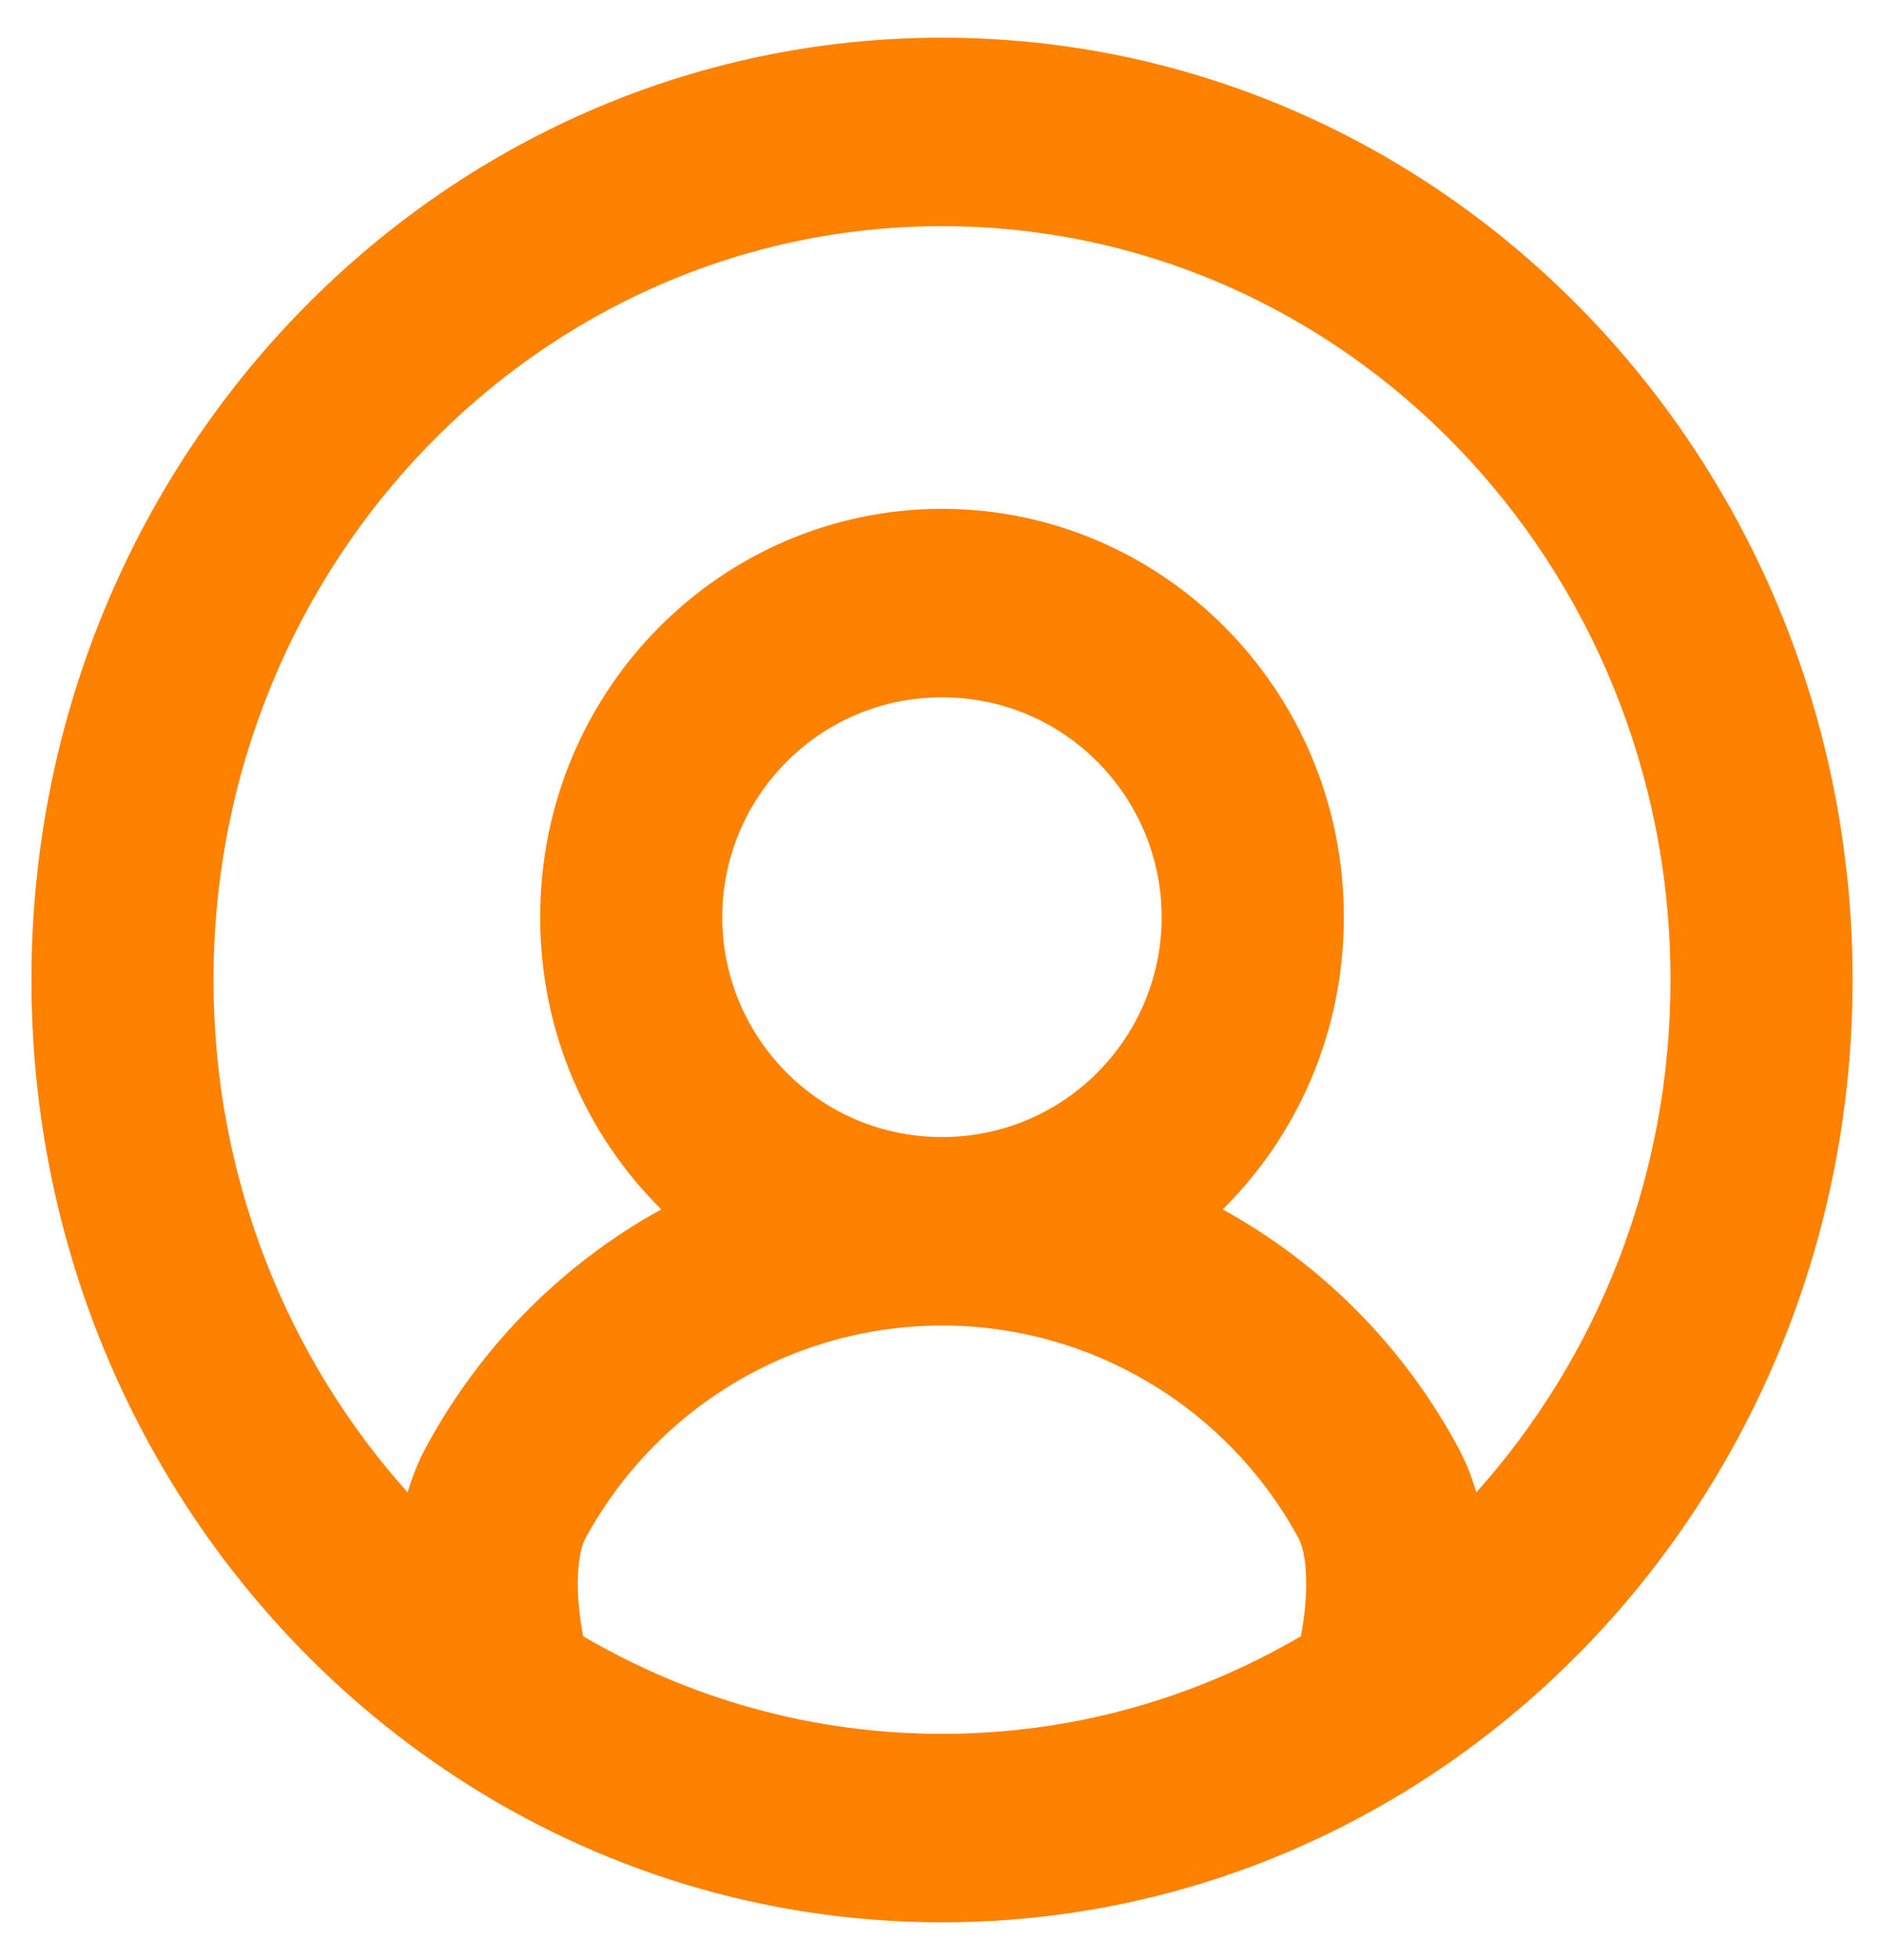 <svg width="25" height="26" viewBox="0 0 25 26" fill="none" xmlns="http://www.w3.org/2000/svg">
	<path fill-rule="evenodd" clip-rule="evenodd" d="M12.5 3C7.161 3 2.833 7.477 2.833 13C2.833 15.624 3.81 18.012 5.409 19.797C5.47 19.59 5.55 19.387 5.655 19.194C6.01 18.537 6.458 17.929 6.99 17.392C7.524 16.853 8.126 16.4 8.775 16.043C7.786 15.063 7.168 13.695 7.168 12.167C7.168 9.148 9.582 6.75 12.5 6.75C15.418 6.75 17.832 9.148 17.832 12.167C17.832 13.695 17.214 15.063 16.225 16.043C16.874 16.4 17.476 16.853 18.01 17.392C18.542 17.929 18.99 18.537 19.345 19.194C19.45 19.387 19.53 19.59 19.59 19.797C21.19 18.012 22.167 15.624 22.167 13C22.167 7.477 17.839 3 12.5 3ZM17.262 21.705C17.309 21.455 17.333 21.221 17.333 21.013C17.334 20.67 17.274 20.484 17.236 20.414C16.994 19.966 16.687 19.55 16.321 19.18C15.313 18.161 13.938 17.583 12.5 17.583C11.062 17.583 9.687 18.161 8.679 19.18C8.313 19.55 8.007 19.966 7.764 20.414C7.726 20.484 7.666 20.67 7.667 21.013C7.667 21.221 7.691 21.455 7.738 21.705C9.143 22.529 10.767 23 12.5 23C14.233 23 15.857 22.529 17.262 21.705ZM12.5 15.083C14.137 15.083 15.415 13.75 15.415 12.167C15.415 10.583 14.137 9.25 12.5 9.25C10.863 9.25 9.584 10.583 9.584 12.167C9.584 13.75 10.863 15.083 12.5 15.083ZM0.417 13C0.417 6.096 5.827 0.5 12.5 0.5C19.173 0.5 24.583 6.096 24.583 13C24.583 17.447 22.338 21.35 18.962 23.564C17.093 24.79 14.874 25.5 12.5 25.5C10.125 25.5 7.907 24.79 6.038 23.564C2.662 21.35 0.417 17.447 0.417 13Z" fill="#FF8100"/>
</svg>
